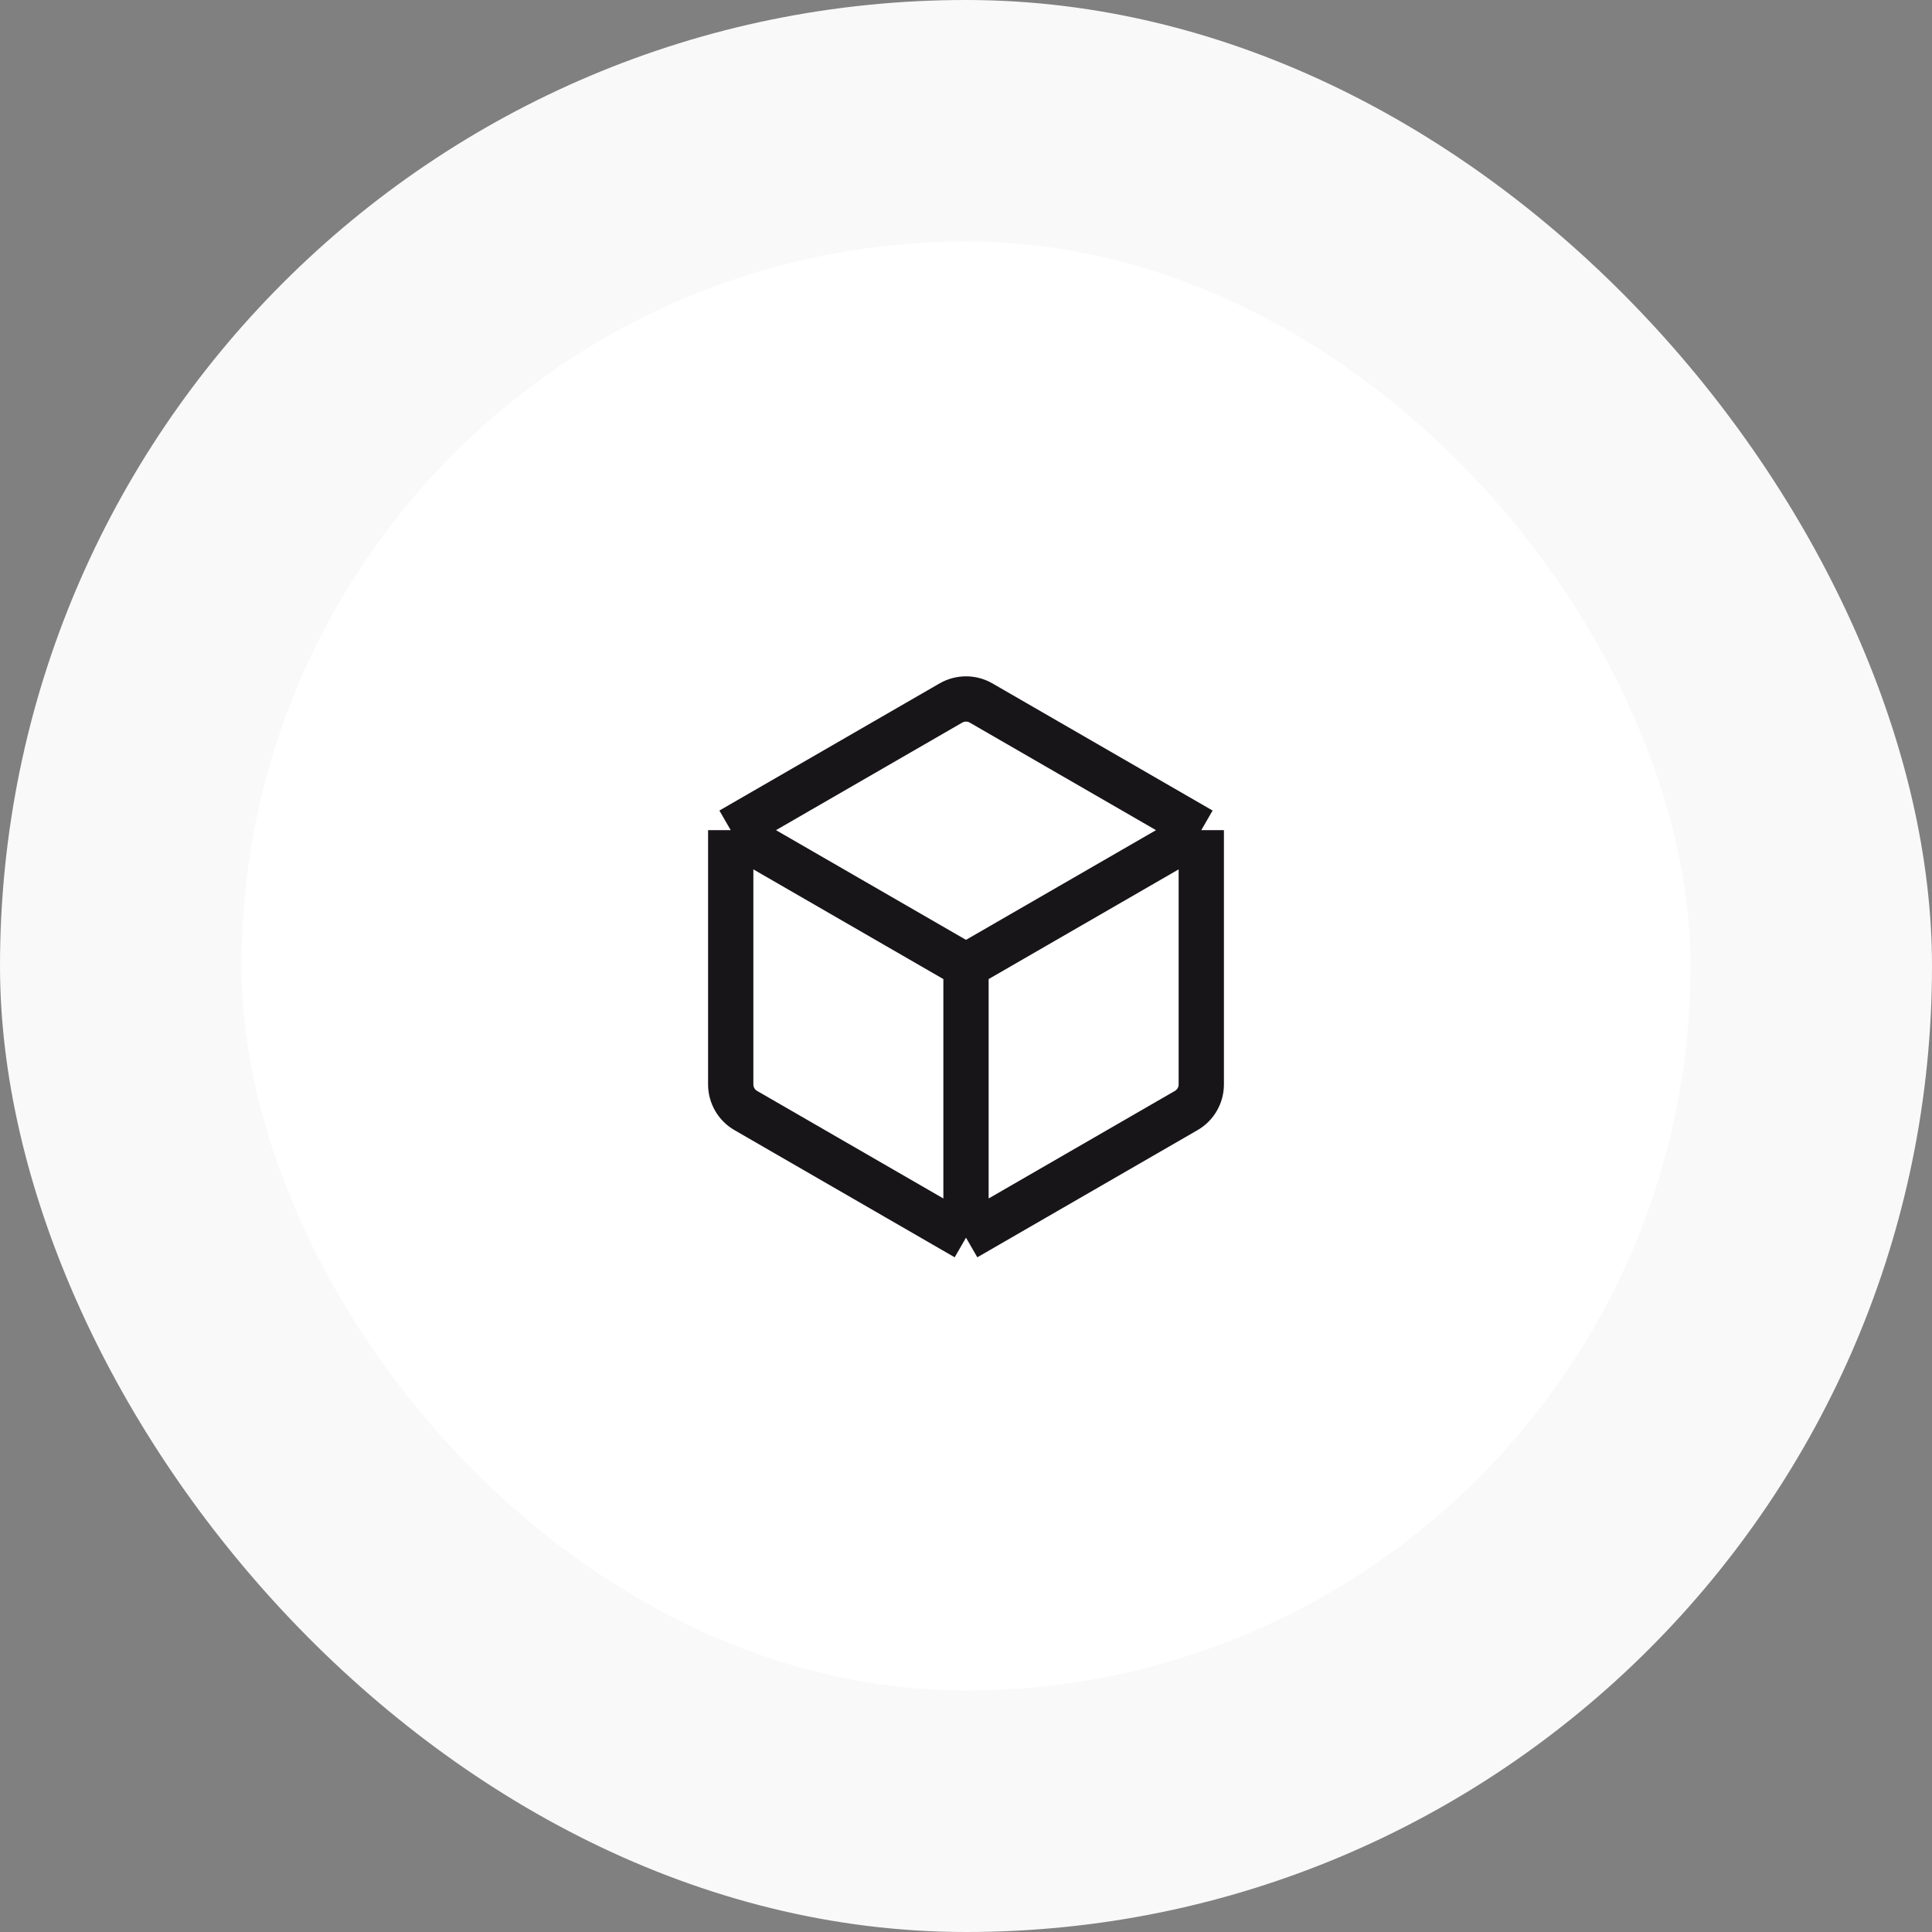 <?xml version="1.0" encoding="UTF-8"?> <svg xmlns="http://www.w3.org/2000/svg" width="64" height="64" viewBox="0 0 64 64" fill="none"><rect x="0" y="0" width="64" height="64" fill="#808080" stroke="none"/><rect width="64" height="64" rx="32" fill="#F9F9F9"></rect><rect x="8" y="8" width="48" height="48" rx="24" fill="white"></rect><path d="M39.794 27.5L32.5 23.288C32.191 23.11 31.809 23.11 31.5 23.288L24.206 27.5M39.794 27.5V35.922C39.794 36.279 39.604 36.61 39.294 36.788L32 41M39.794 27.5L32 32M32 41L24.706 36.788C24.396 36.61 24.206 36.279 24.206 35.922V27.5M32 41V32M24.206 27.5L32 32" stroke="#181519" stroke-width="1.5" stroke-linejoin="round"></path></svg> 